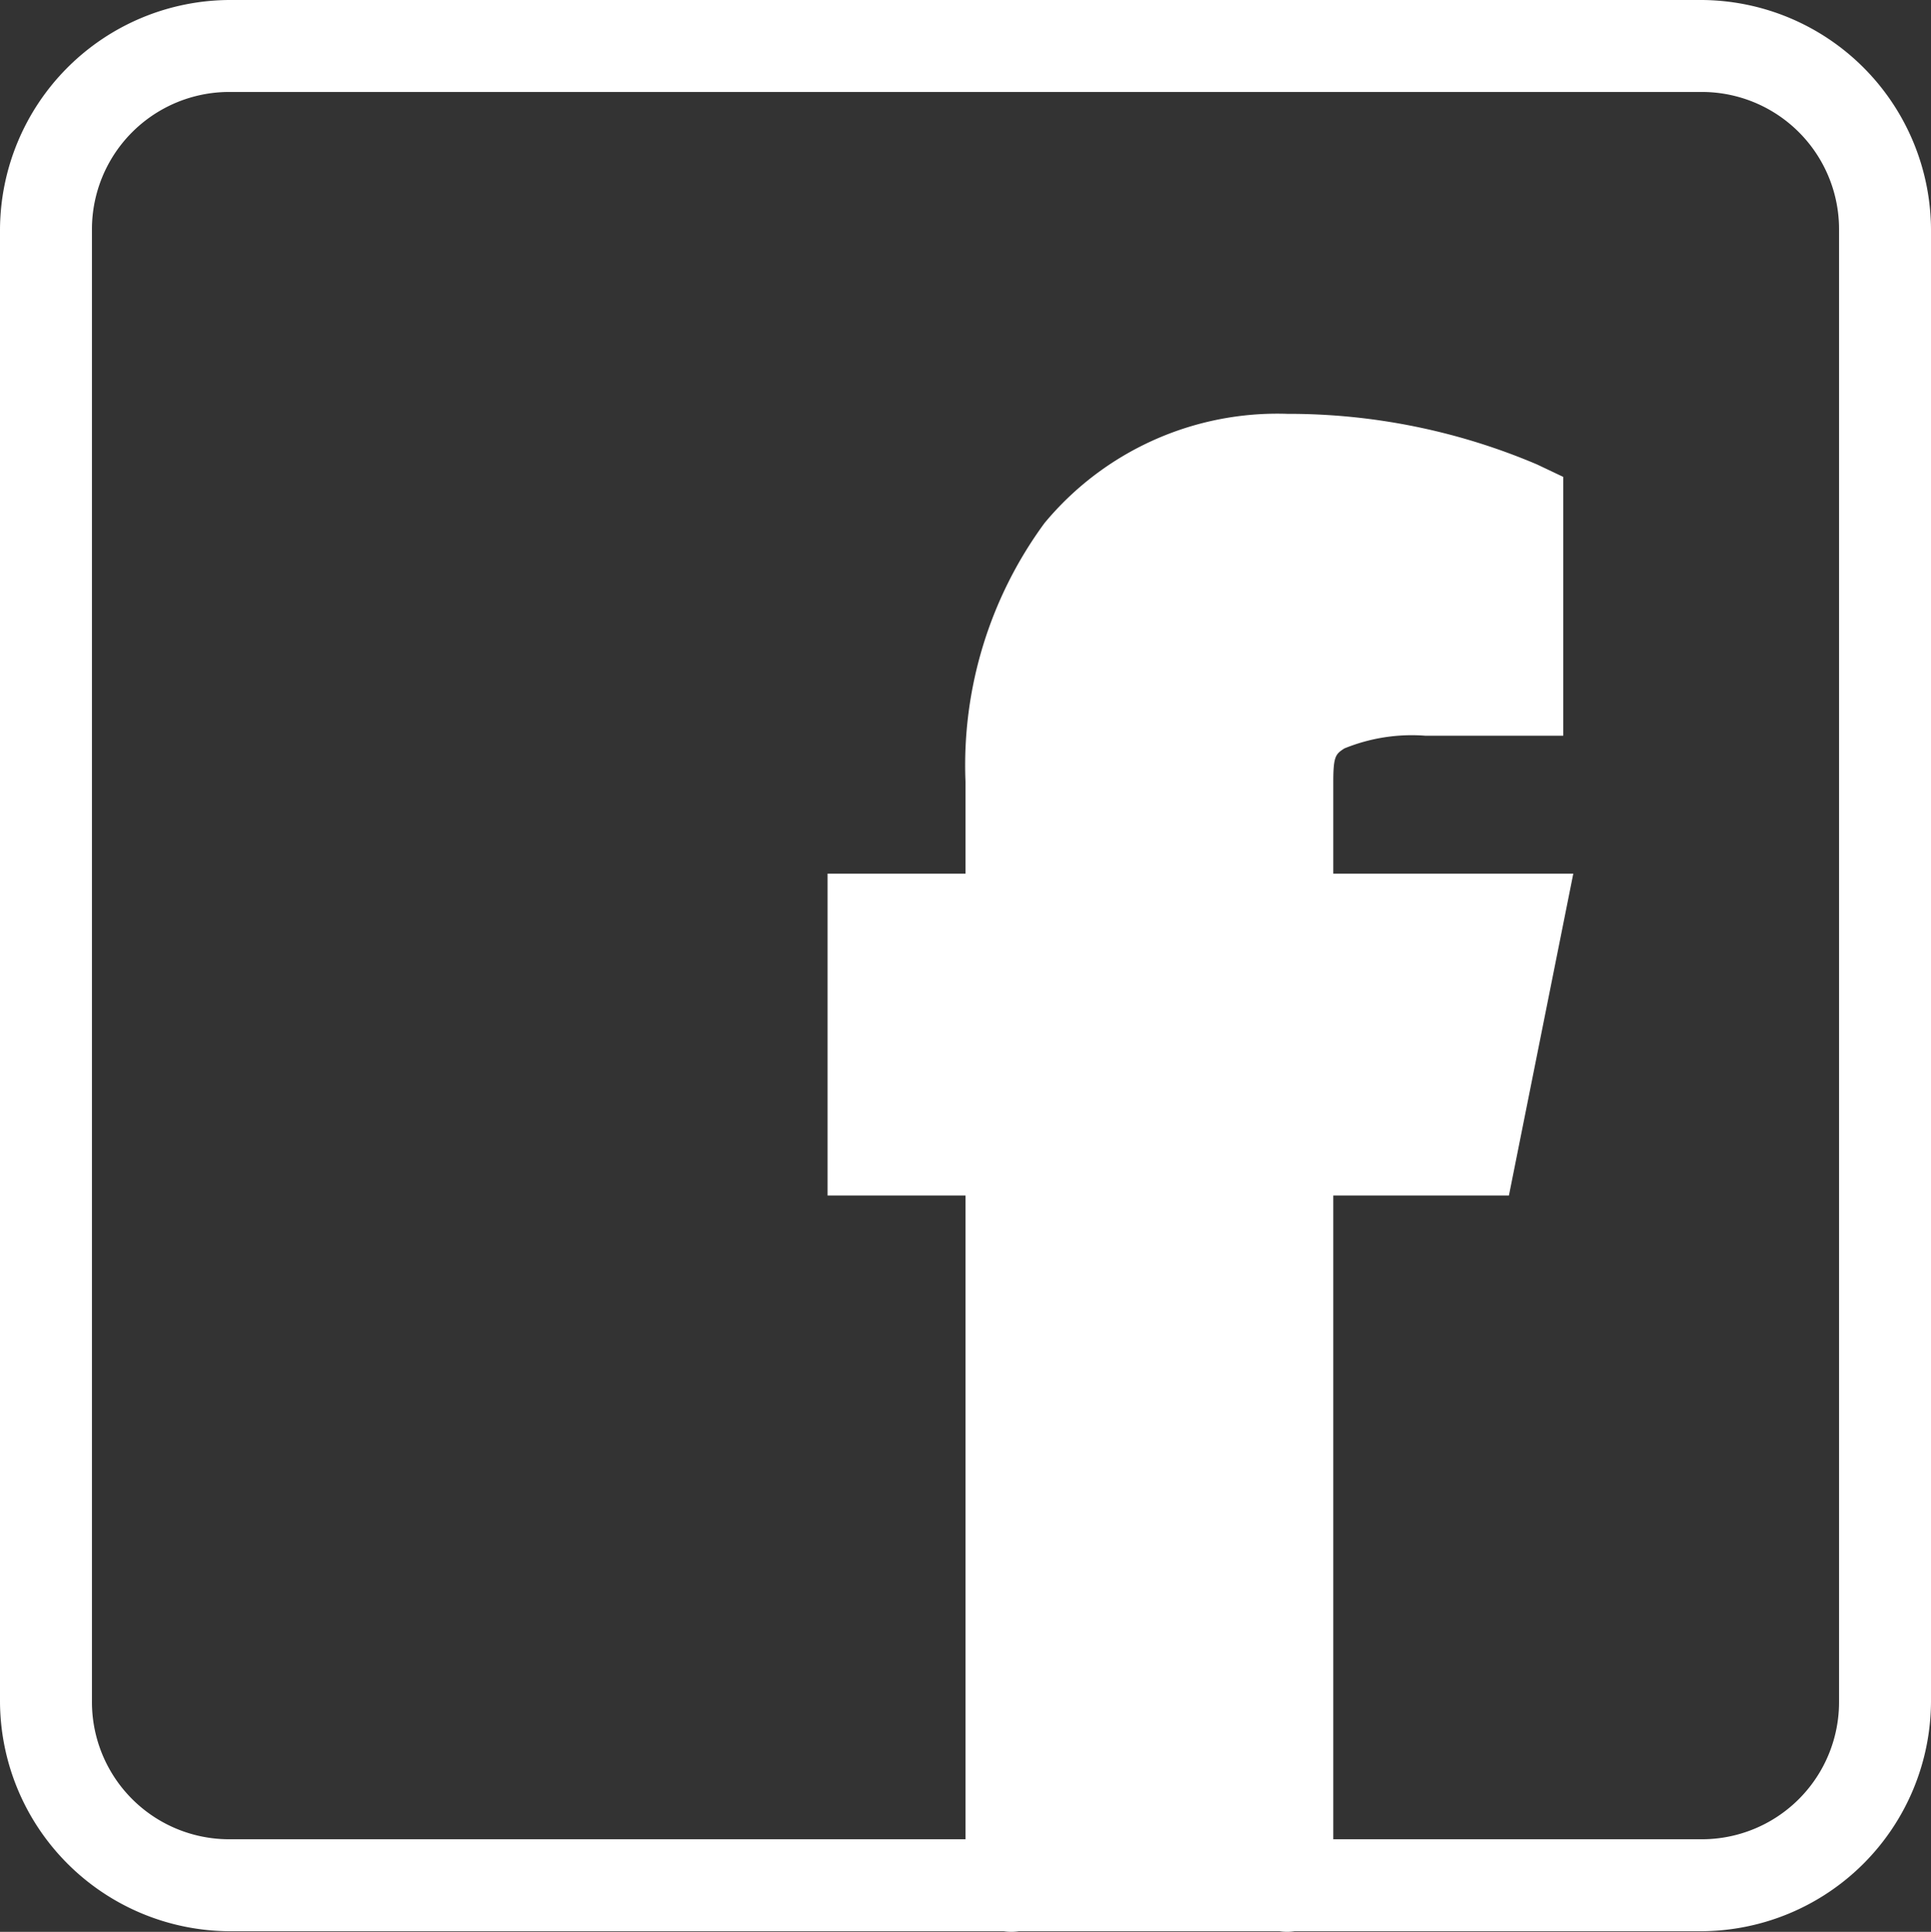 <svg xmlns="http://www.w3.org/2000/svg" width="42" height="42.013" viewBox="0 0 42 42.013">
  <rect x="0" y="0" width="42" height="42.013" fill="#333333" stroke="none"/>
  <path id="Vereinigungsmenge_1"  fill="#fff" data-name="Vereinigungsmenge 1" d="M27.832,42H22.158a1.041,1.041,0,0,1-.326,0H5a5.015,5.015,0,0,1-5-5V5A5.015,5.015,0,0,1,5,0H37a5.015,5.015,0,0,1,5,5V37a5.015,5.015,0,0,1-5,5H28.158a1.047,1.047,0,0,1-.327,0ZM29,40h8a2.984,2.984,0,0,0,3-3V5a2.985,2.985,0,0,0-3-3H5A2.987,2.987,0,0,0,2,5V37a2.985,2.985,0,0,0,3,3H21V26H18V19h3V17a8.9,8.9,0,0,1,1.719-5.625A6.579,6.579,0,0,1,28,9a13.809,13.809,0,0,1,5.43,1.1l.571.271V16H31a3.884,3.884,0,0,0-1.76.277c-.187.122-.24.166-.24.723v2h5.22l-1.4,7H29Z"/>
</svg>
